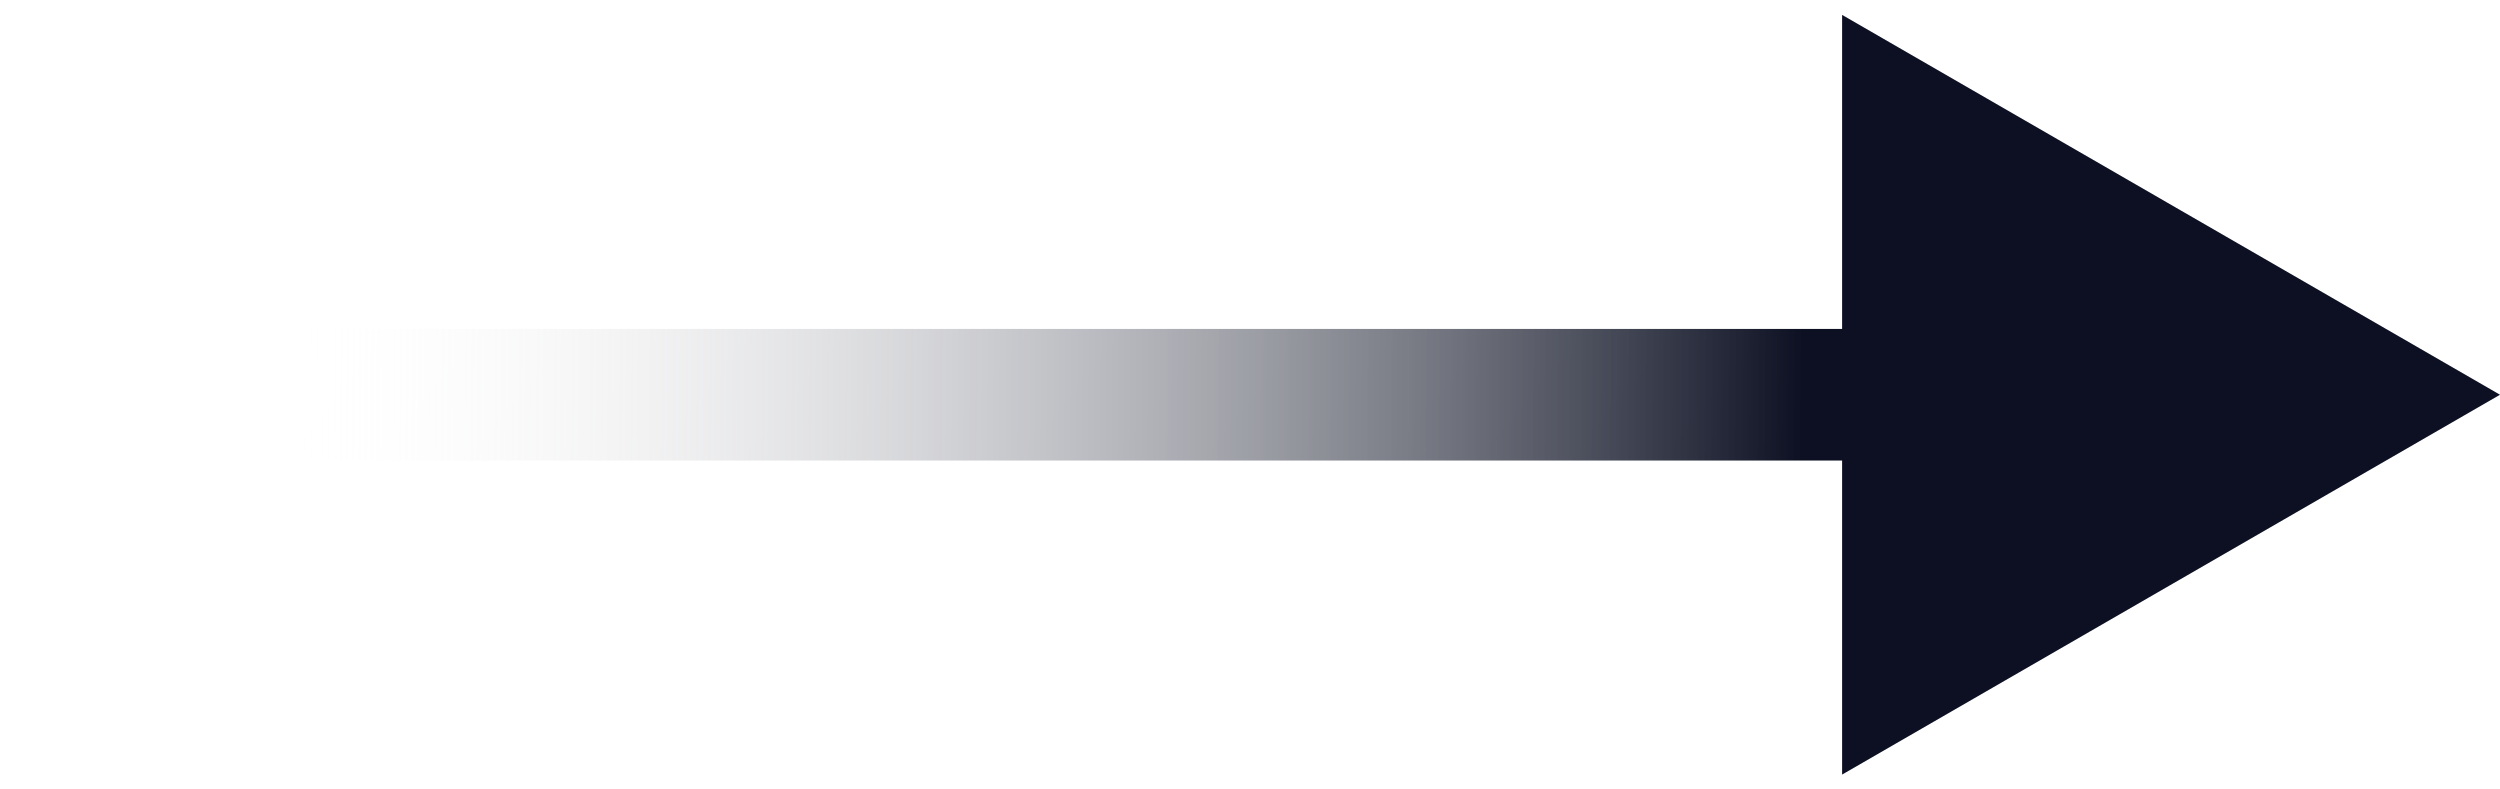 <svg xmlns="http://www.w3.org/2000/svg" width="95" height="30" viewBox="0 0 95 30" fill="none"><path d="M95 15L70 0.566V29.434L95 15ZM0 17.5H72.5V12.5H0V17.5Z" fill="url(#paint0_linear_1_468)"></path><defs><linearGradient id="paint0_linear_1_468" x1="11" y1="18" x2="68.5" y2="18.5" gradientUnits="userSpaceOnUse"><stop stop-color="white" stop-opacity="0"></stop><stop offset="1" stop-color="#0C1022"></stop></linearGradient></defs></svg>